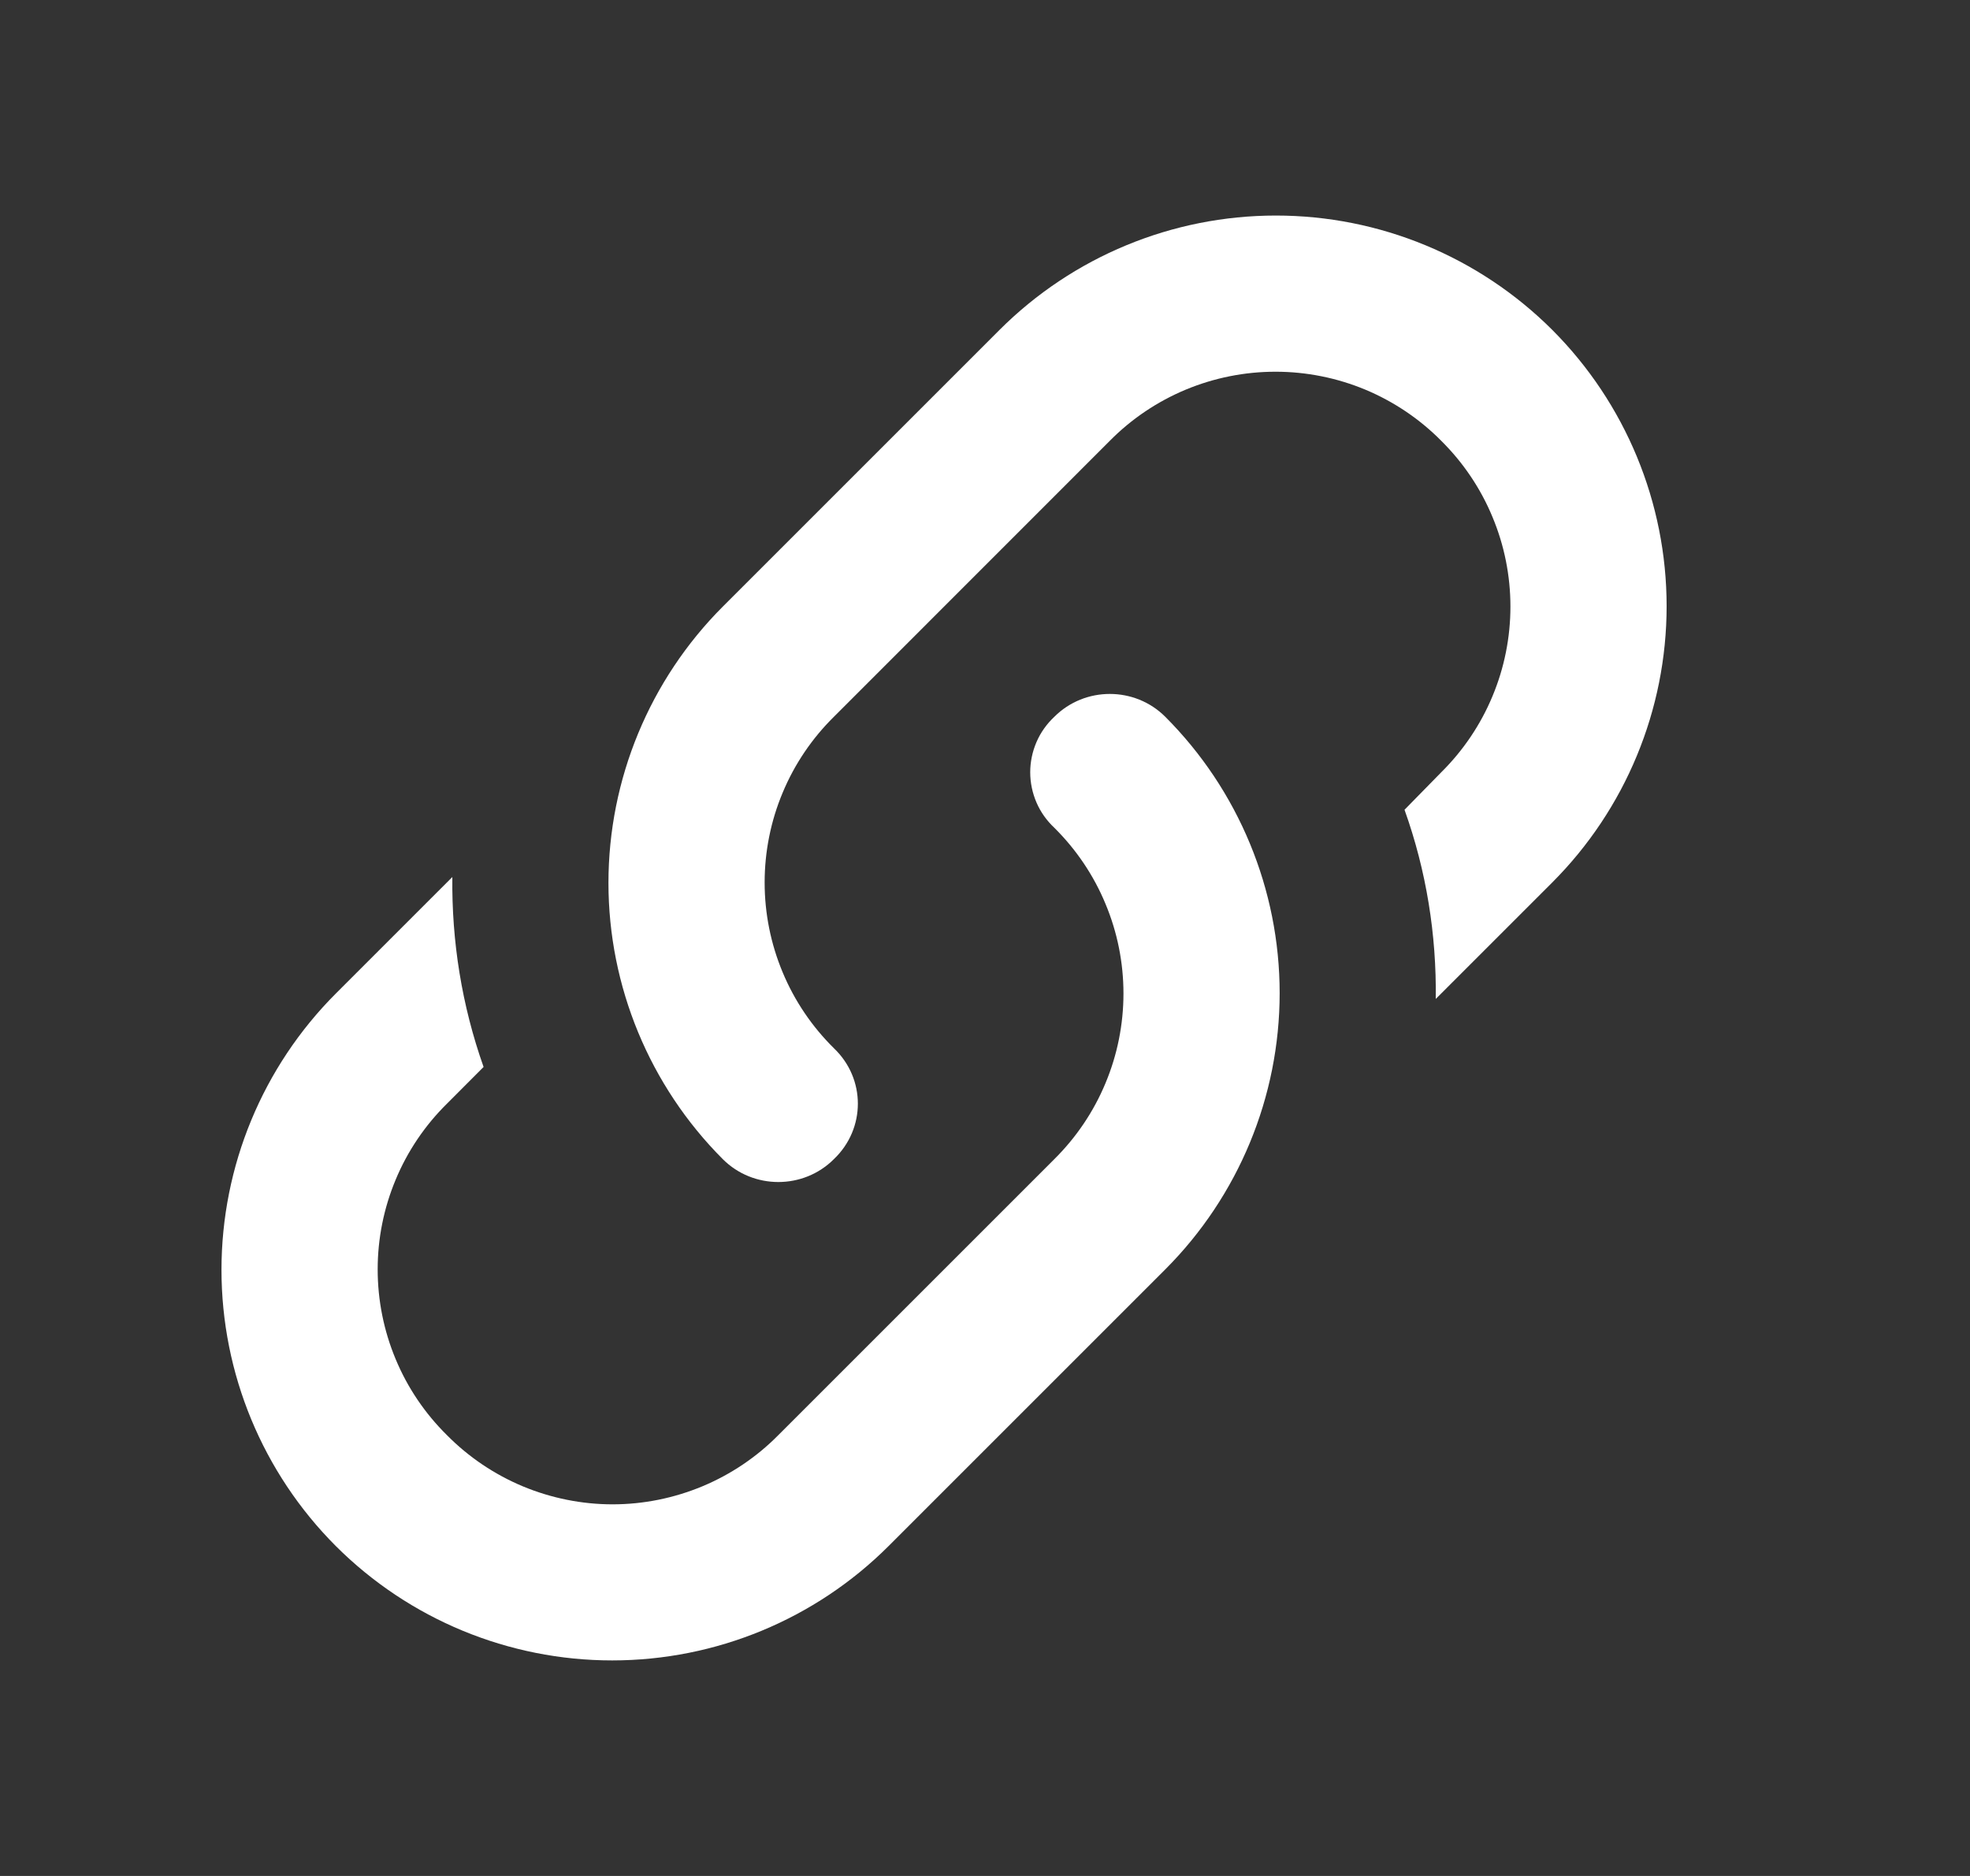 <svg width="21" height="20" viewBox="0 0 21 20" fill="none" xmlns="http://www.w3.org/2000/svg">
<rect x="0" y="0" width="21" height="20" fill="#333333" stroke="none"/>
<g id="mdi:link-variant">
<path id="Vector" d="M8.889 11.175C9.23 11.5 9.23 12.033 8.889 12.358C8.564 12.683 8.03 12.683 7.705 12.358C6.925 11.577 6.486 10.517 6.486 9.413C6.486 8.308 6.925 7.248 7.705 6.467L10.655 3.517C11.437 2.736 12.496 2.298 13.601 2.298C14.706 2.298 15.765 2.736 16.547 3.517C17.327 4.298 17.766 5.358 17.766 6.463C17.766 7.567 17.327 8.627 16.547 9.408L15.305 10.65C15.314 9.967 15.205 9.283 14.972 8.633L15.364 8.233C15.597 8.002 15.783 7.727 15.909 7.424C16.036 7.121 16.101 6.795 16.101 6.467C16.101 6.138 16.036 5.813 15.909 5.51C15.783 5.206 15.597 4.931 15.364 4.7C15.133 4.466 14.857 4.281 14.554 4.154C14.251 4.028 13.925 3.963 13.597 3.963C13.268 3.963 12.943 4.028 12.64 4.154C12.336 4.281 12.061 4.466 11.83 4.7L8.889 7.642C8.655 7.873 8.469 8.148 8.343 8.451C8.216 8.754 8.151 9.08 8.151 9.408C8.151 9.737 8.216 10.062 8.343 10.366C8.469 10.669 8.655 10.944 8.889 11.175ZM11.239 7.642C11.564 7.317 12.097 7.317 12.422 7.642C13.202 8.423 13.641 9.483 13.641 10.588C13.641 11.692 13.202 12.752 12.422 13.533L9.472 16.483C8.69 17.264 7.631 17.702 6.526 17.702C5.421 17.702 4.362 17.264 3.58 16.483C2.8 15.702 2.361 14.642 2.361 13.538C2.361 12.433 2.8 11.373 3.58 10.592L4.822 9.35C4.814 10.033 4.922 10.717 5.155 11.375L4.764 11.767C4.53 11.998 4.344 12.273 4.218 12.576C4.091 12.88 4.026 13.205 4.026 13.533C4.026 13.862 4.091 14.187 4.218 14.491C4.344 14.794 4.53 15.069 4.764 15.3C4.995 15.534 5.27 15.719 5.573 15.846C5.876 15.972 6.202 16.038 6.53 16.038C6.859 16.038 7.184 15.972 7.487 15.846C7.791 15.719 8.066 15.534 8.297 15.3L11.239 12.358C11.472 12.127 11.658 11.852 11.784 11.549C11.911 11.246 11.976 10.92 11.976 10.592C11.976 10.263 11.911 9.938 11.784 9.635C11.658 9.331 11.472 9.056 11.239 8.825C11.158 8.749 11.093 8.658 11.049 8.556C11.005 8.454 10.982 8.344 10.982 8.233C10.982 8.123 11.005 8.013 11.049 7.911C11.093 7.809 11.158 7.718 11.239 7.642Z" fill="white"/>
</g>
</svg>
